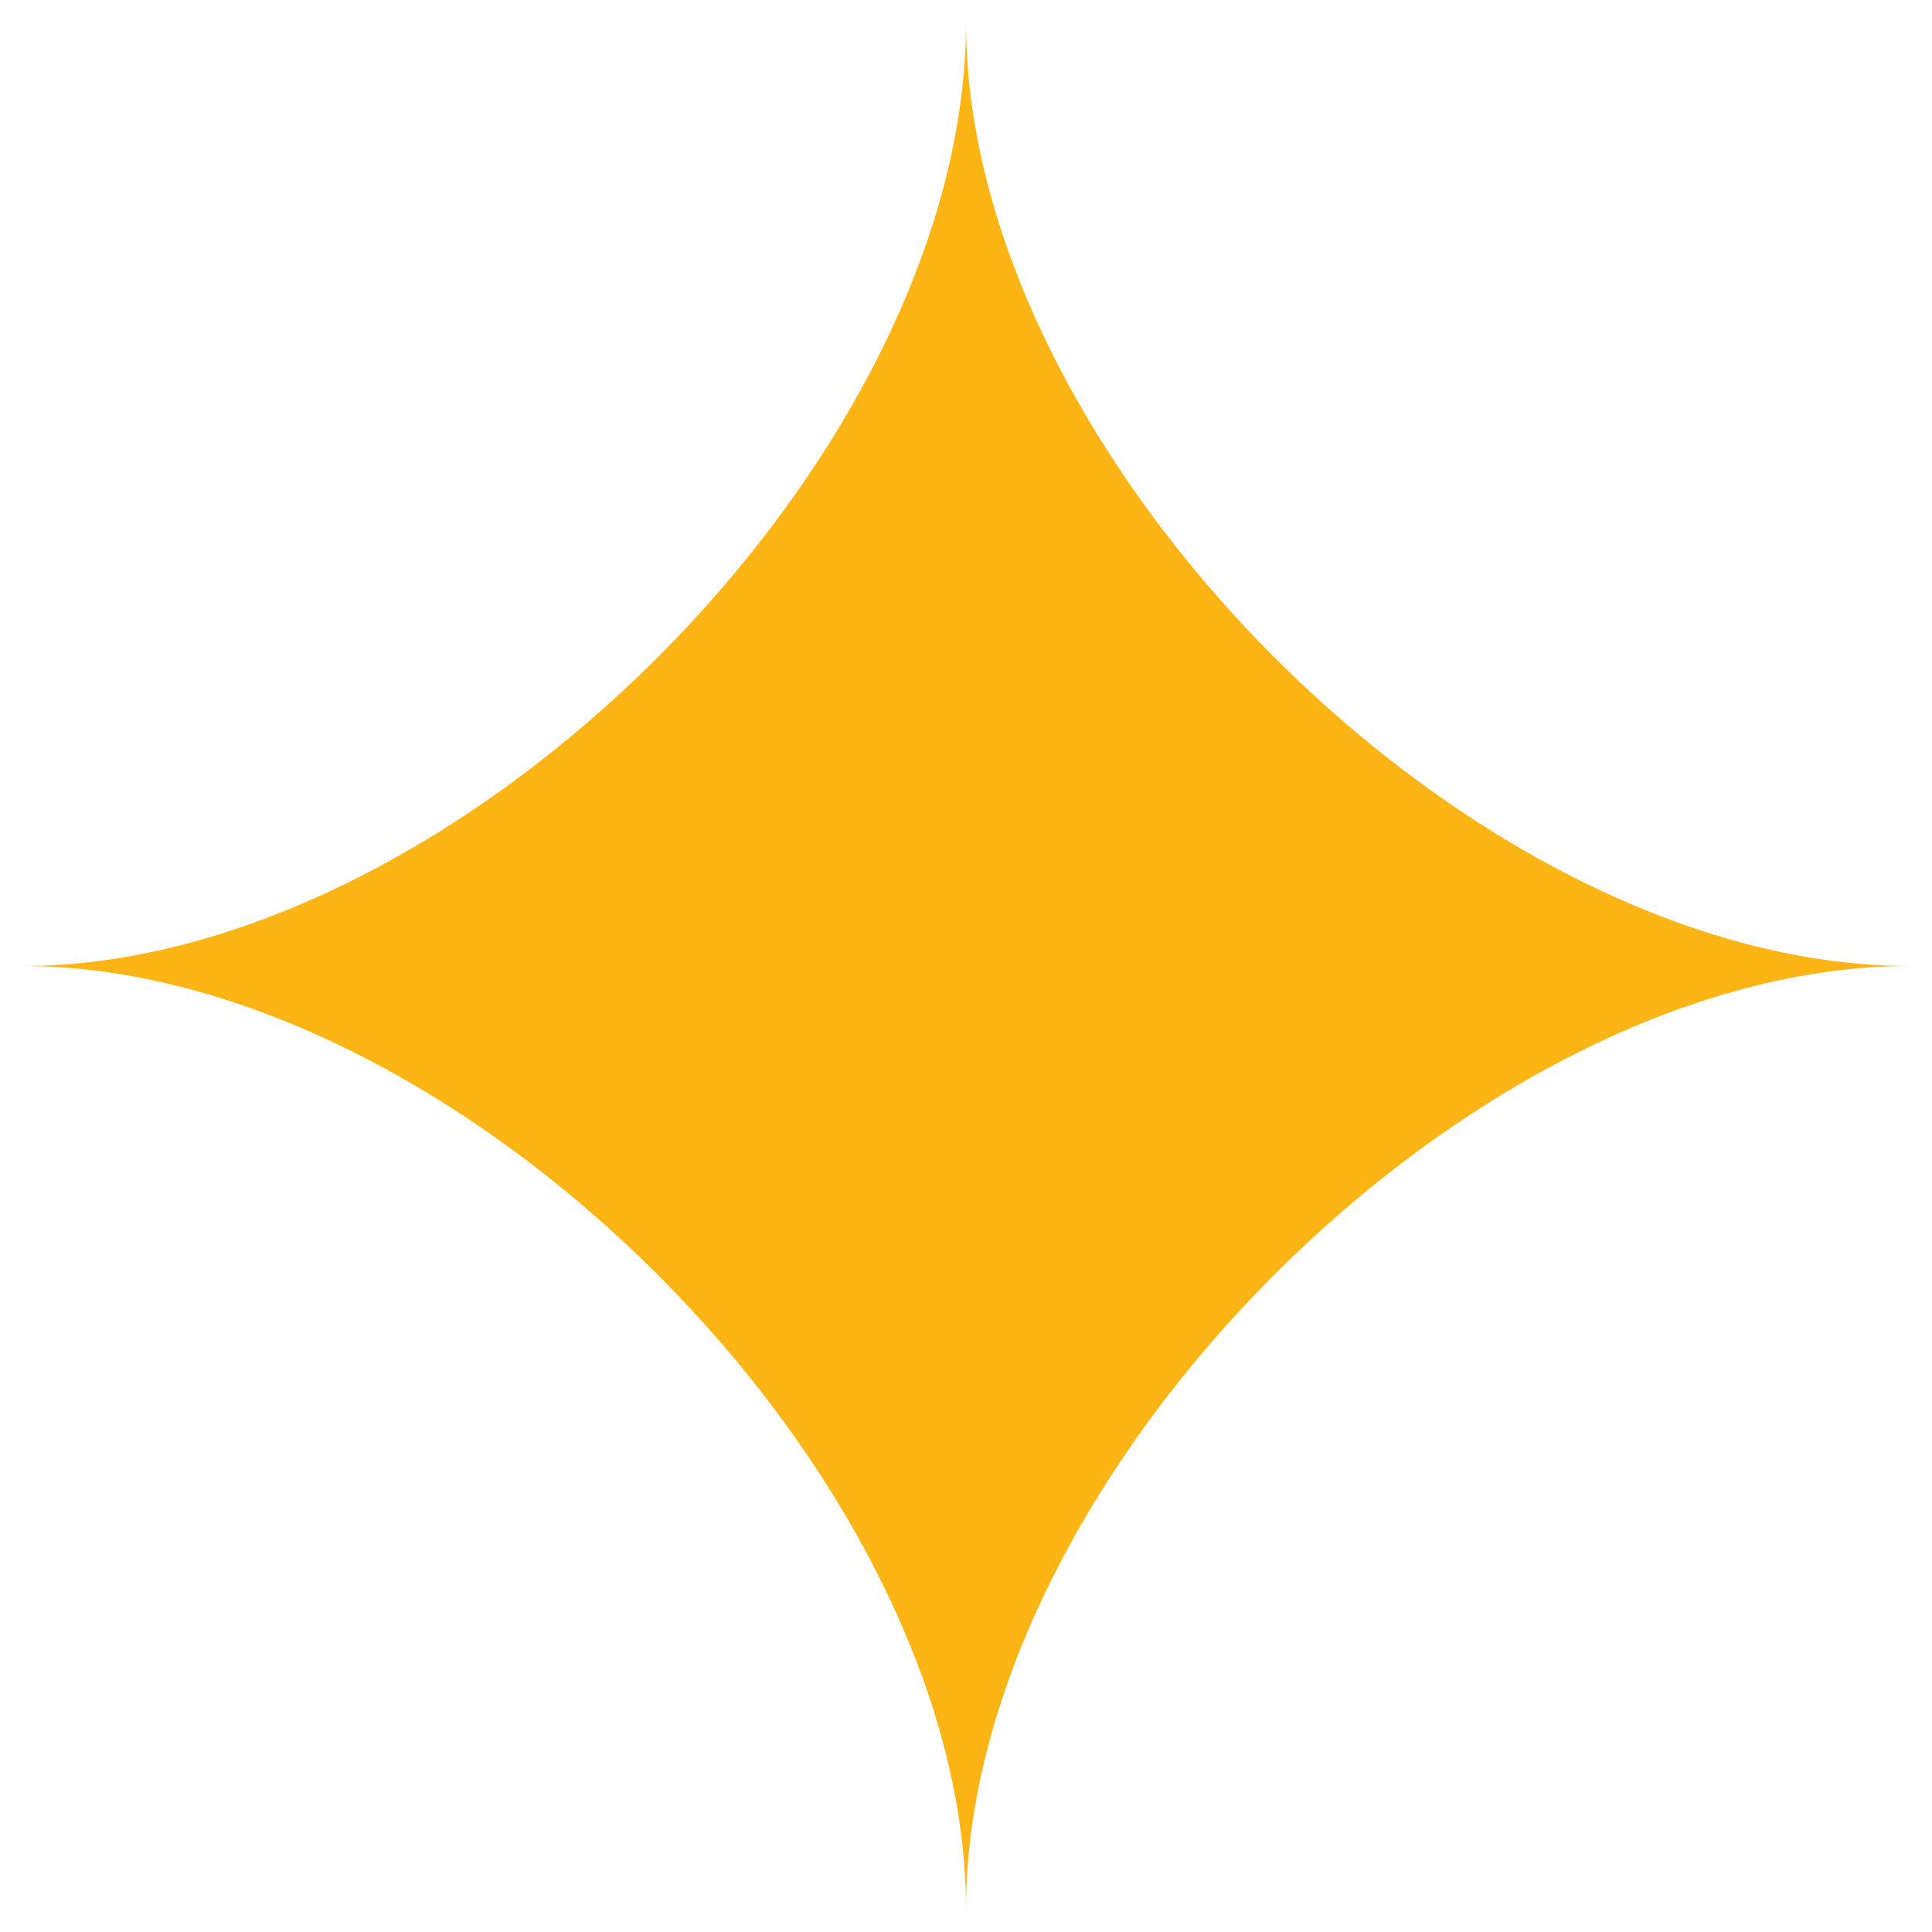 <?xml version="1.0" encoding="UTF-8"?>
<svg id="Layer_1" xmlns="http://www.w3.org/2000/svg" version="1.1" viewBox="0 0 500 500">
  <!-- Generator: Adobe Illustrator 29.3.1, SVG Export Plug-In . SVG Version: 2.1.0 Build 151)  -->
  <defs>
    <style>
      .st0 {
        fill: #fdb515;
      }
    </style>
  </defs>
  <path class="st0" d="M250,5.8c0,112.7,131.5,244.2,244.2,244.2-112.7,0-244.2,131.5-244.2,244.2,0-112.7-131.5-244.2-244.2-244.2,112.7,0,244.2-131.5,244.2-244.2Z"/>
</svg>